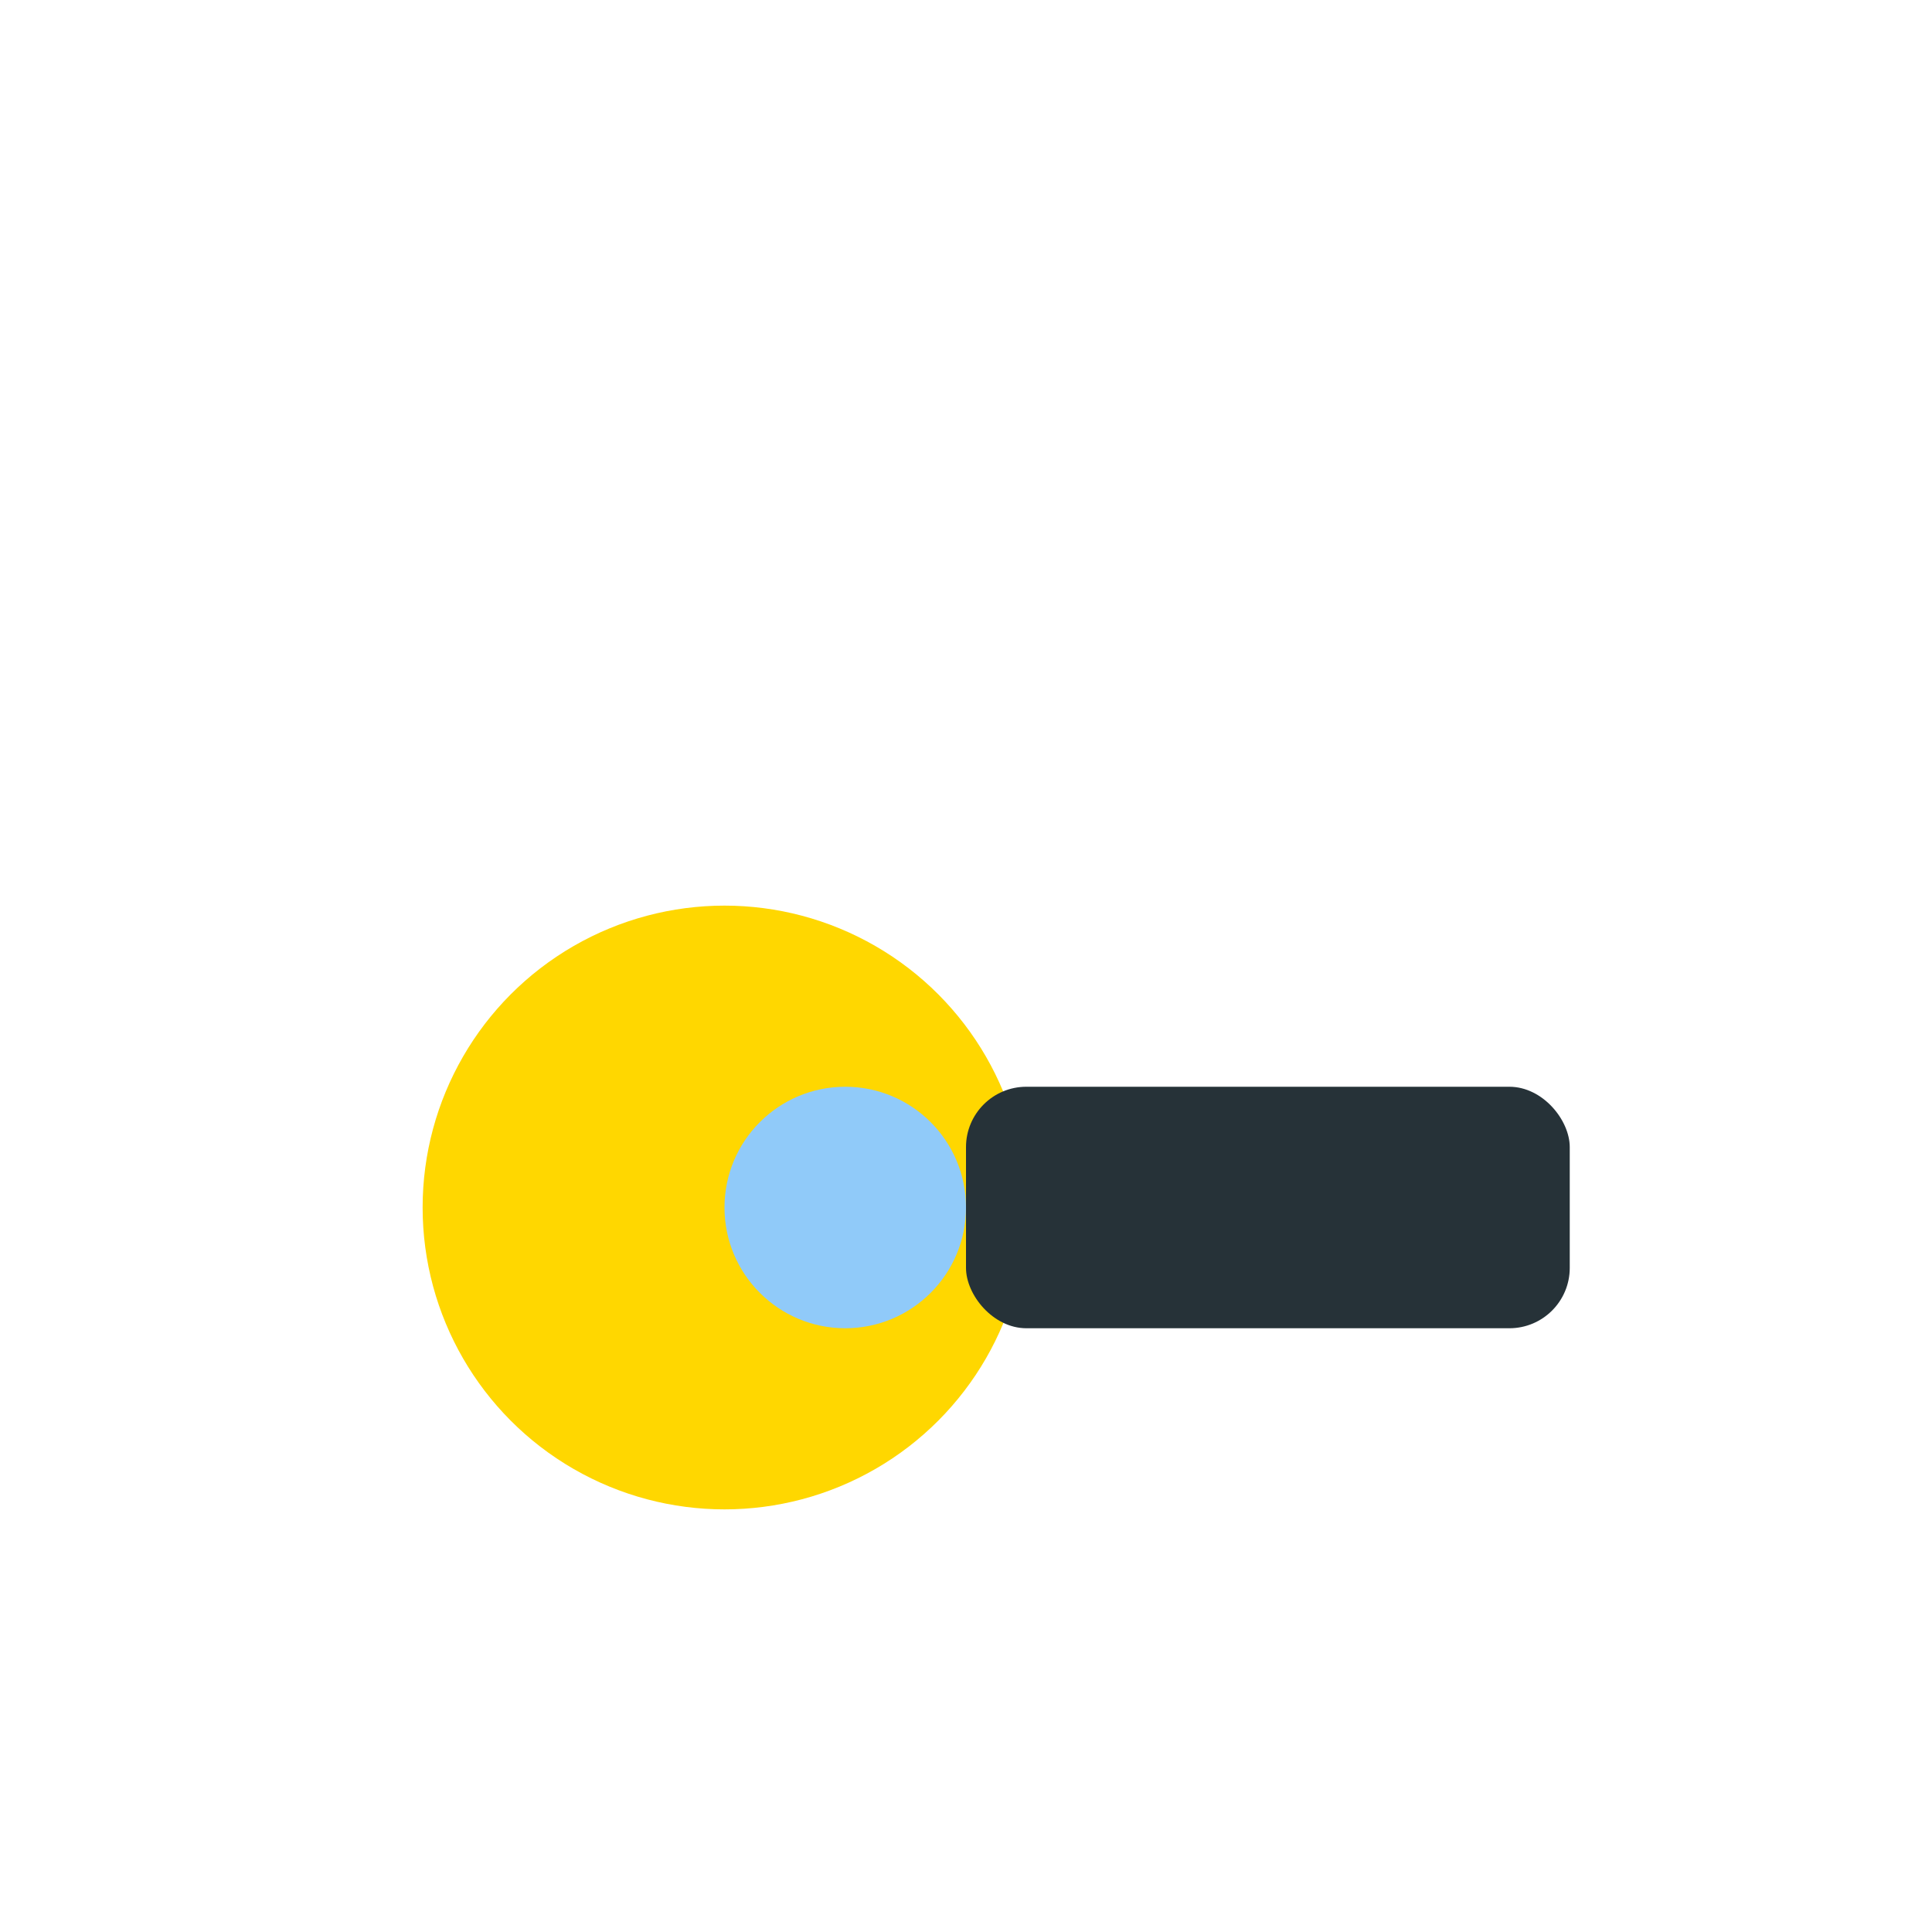 <?xml version="1.0" encoding="UTF-8"?>
<svg xmlns="http://www.w3.org/2000/svg" width="32" height="32" viewBox="0 0 32 32"><circle cx="12" cy="20" r="5" fill="#FFD700"/><rect x="16" y="18" width="10" height="4" rx="1" fill="#263238"/><circle cx="14" cy="20" r="2" fill="#90CAF9"/></svg>